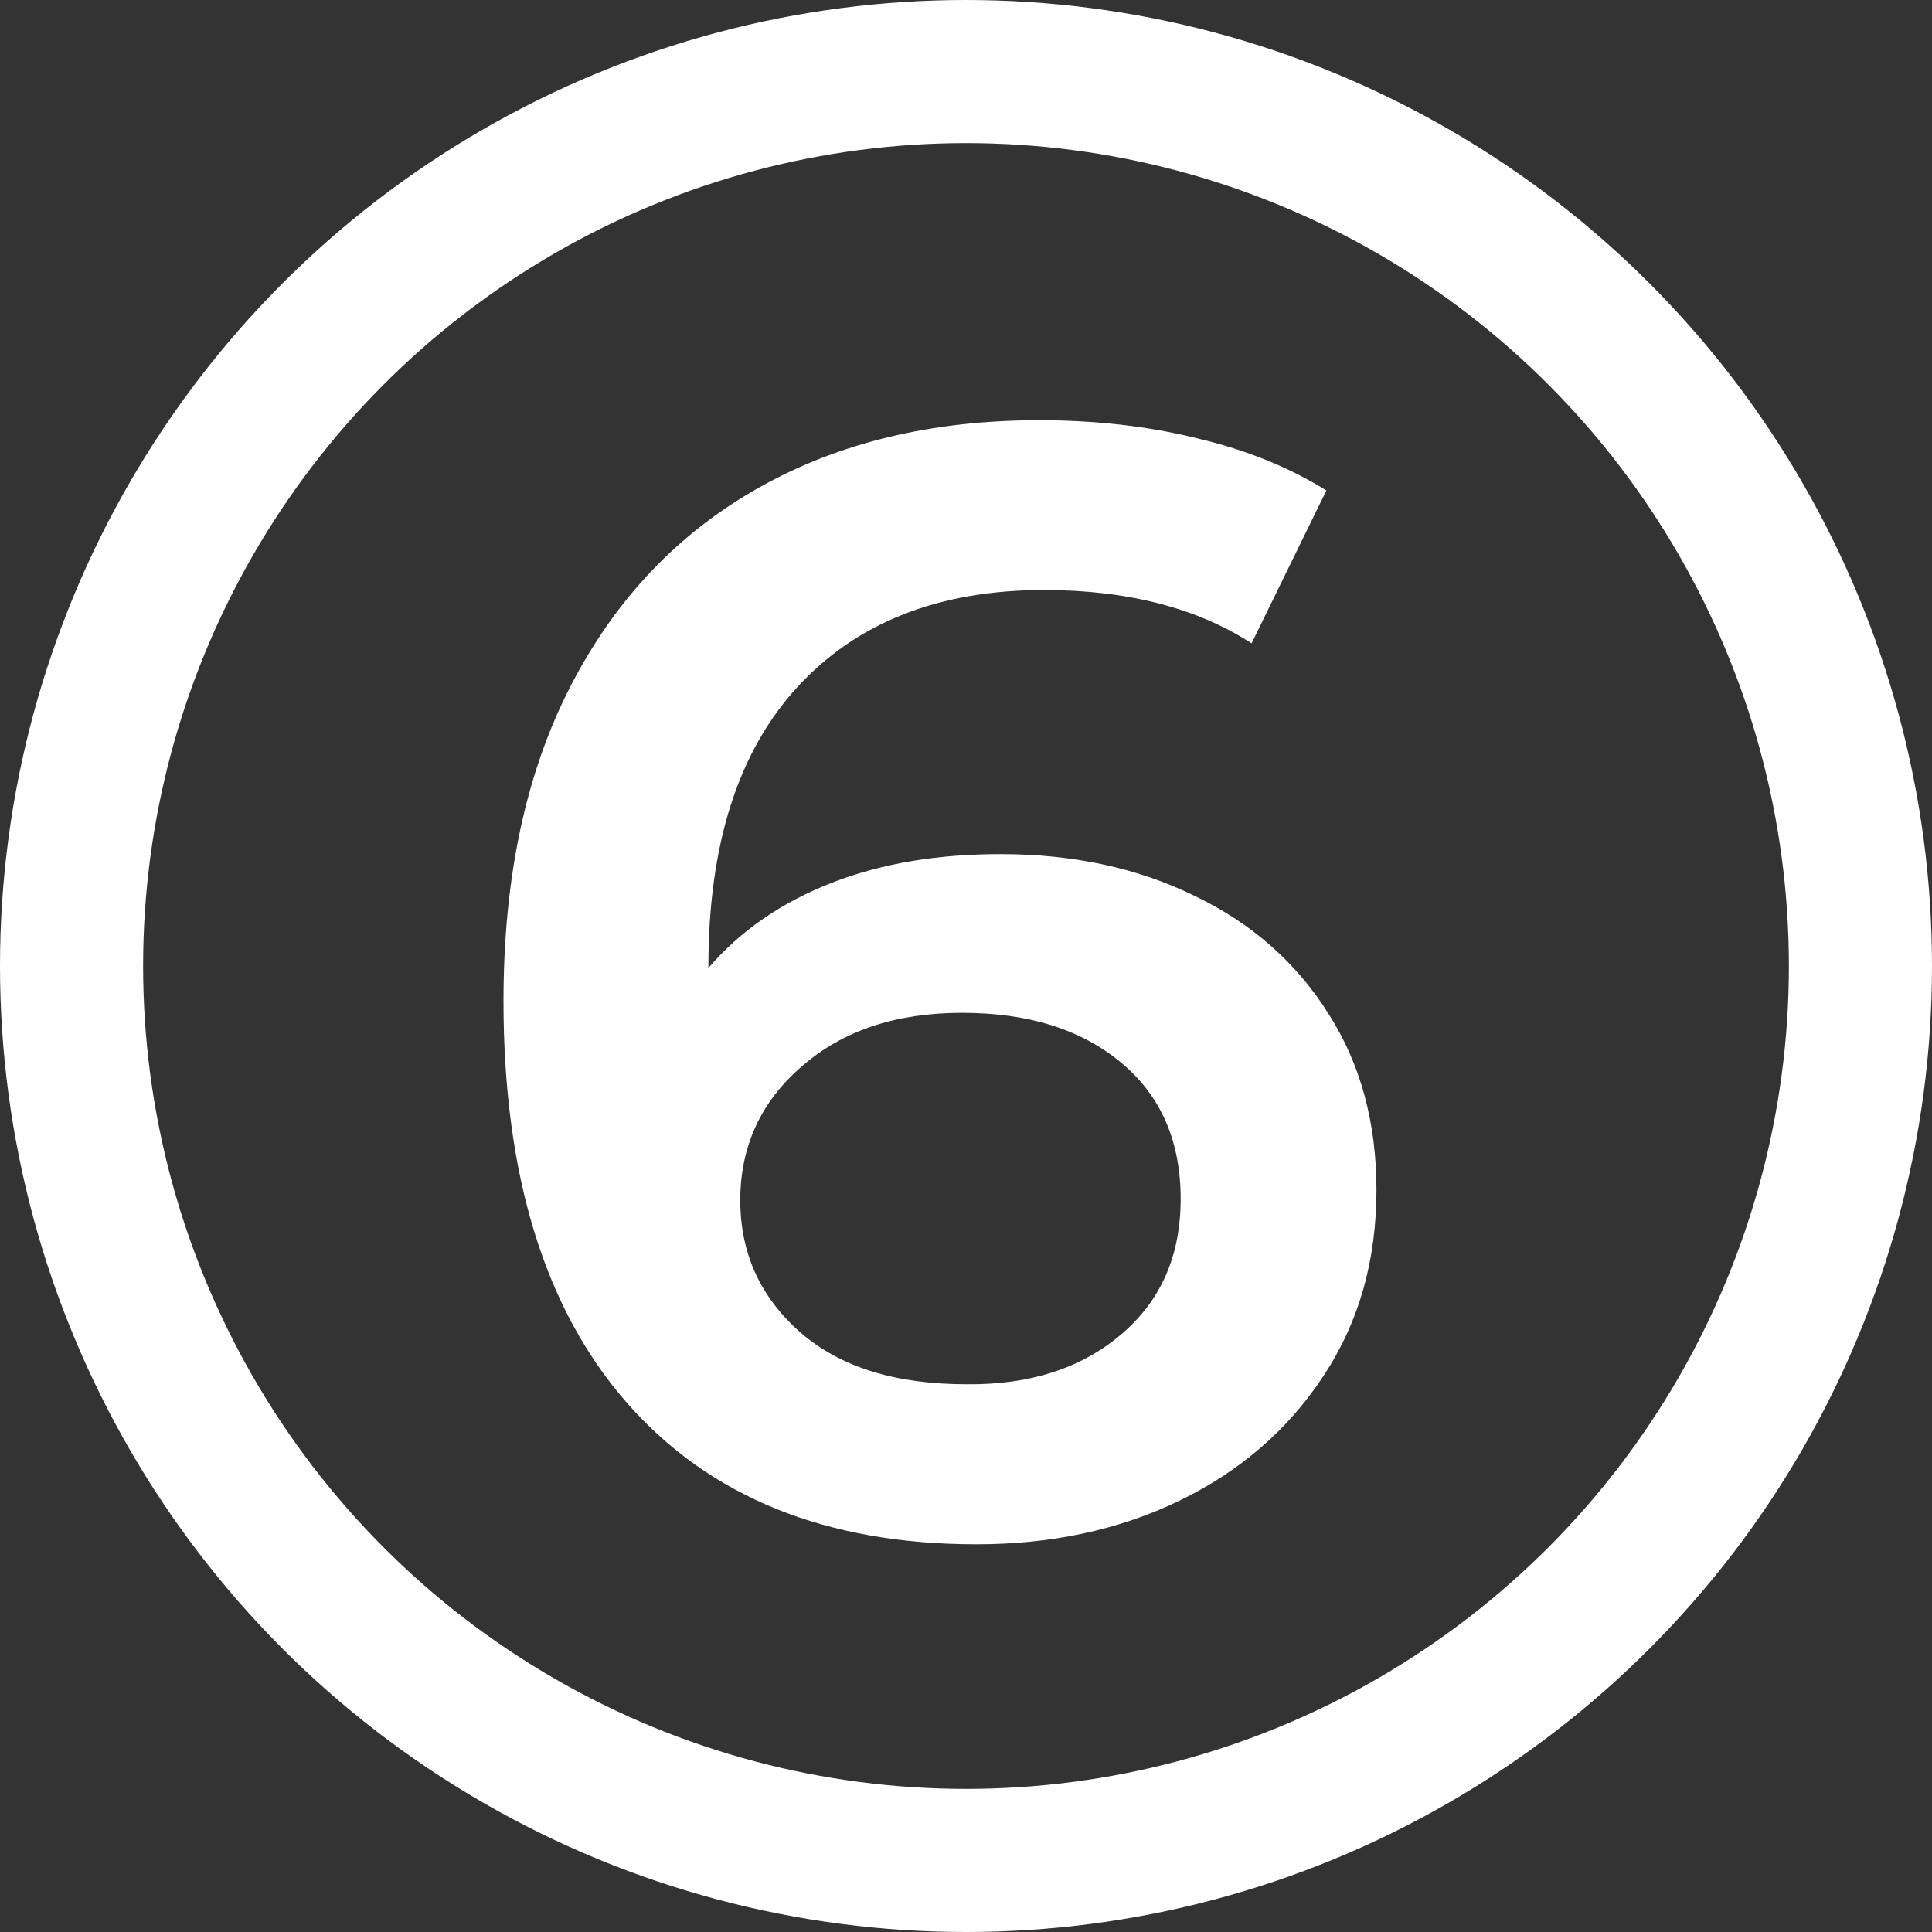 <?xml version="1.0" encoding="utf-8"?>
<!-- Generator: Adobe Illustrator 25.2.1, SVG Export Plug-In . SVG Version: 6.00 Build 0)  -->
<svg version="1.1" id="Layer_1" xmlns="http://www.w3.org/2000/svg" xmlns:xlink="http://www.w3.org/1999/xlink" x="0px" y="0px"
	 viewBox="0 0 297 297" style="enable-background:new 0 0 297 297;" xml:space="preserve">
<rect x="0" y="0" width="297" height="297" fill="#333333" stroke="none"/>
<style type="text/css">
	.st0{enable-background:new    ;}
	.st1{fill:#FFFFFF;}
	.st2{fill:none;}
	.st3{fill:none;stroke:#FFFFFF;stroke-width:22;}
</style>
<g id="Group_438" transform="translate(-255 -614)">
	<g class="st0">
		<path class="st1" d="M438.6,751.7c8.8,4.2,15.7,10.3,20.6,18.1c5,7.8,7.4,16.9,7.4,27.1c0,10.9-2.7,20.4-8.2,28.7
			c-5.4,8.2-12.8,14.6-22.1,19.1c-9.3,4.5-19.7,6.7-31.2,6.7c-23,0-40.9-7.2-53.6-21.6c-12.7-14.4-19.1-35-19.1-61.9
			c0-18.9,3.4-35,10.3-48.4c6.9-13.4,16.5-23.5,28.9-30.5c12.4-7,26.8-10.4,43.1-10.4c8.6,0,16.8,0.9,24.4,2.8
			c7.6,1.8,14.2,4.5,19.8,8l-11.5,23.5c-8.3-5.4-19-8.2-31.9-8.2c-16.2,0-28.8,5-37.9,14.9c-9.1,9.9-13.7,24.2-13.7,43v0.2
			c5-5.8,11.3-10.1,19-13.1c7.7-3,16.3-4.4,25.9-4.4C419.9,745.3,429.8,747.4,438.6,751.7z M427.4,819.1c6.1-5.2,9.1-12.1,9.1-20.8
			c0-8.8-3-15.8-9.1-20.9c-6.1-5.1-14.2-7.7-24.5-7.7c-10.1,0-18.3,2.7-24.6,8.2c-6.3,5.4-9.5,12.3-9.5,20.6
			c0,8.2,3.1,14.9,9.2,20.3c6.2,5.4,14.7,8,25.6,8C413.4,826.9,421.3,824.3,427.4,819.1z"/>
	</g>
	<g id="Ellipse_30" transform="translate(255 614)">
		<circle class="st2" cx="148.5" cy="148.5" r="148.5"/>
		<circle class="st3" cx="148.5" cy="148.5" r="137.5"/>
	</g>
</g>
</svg>
